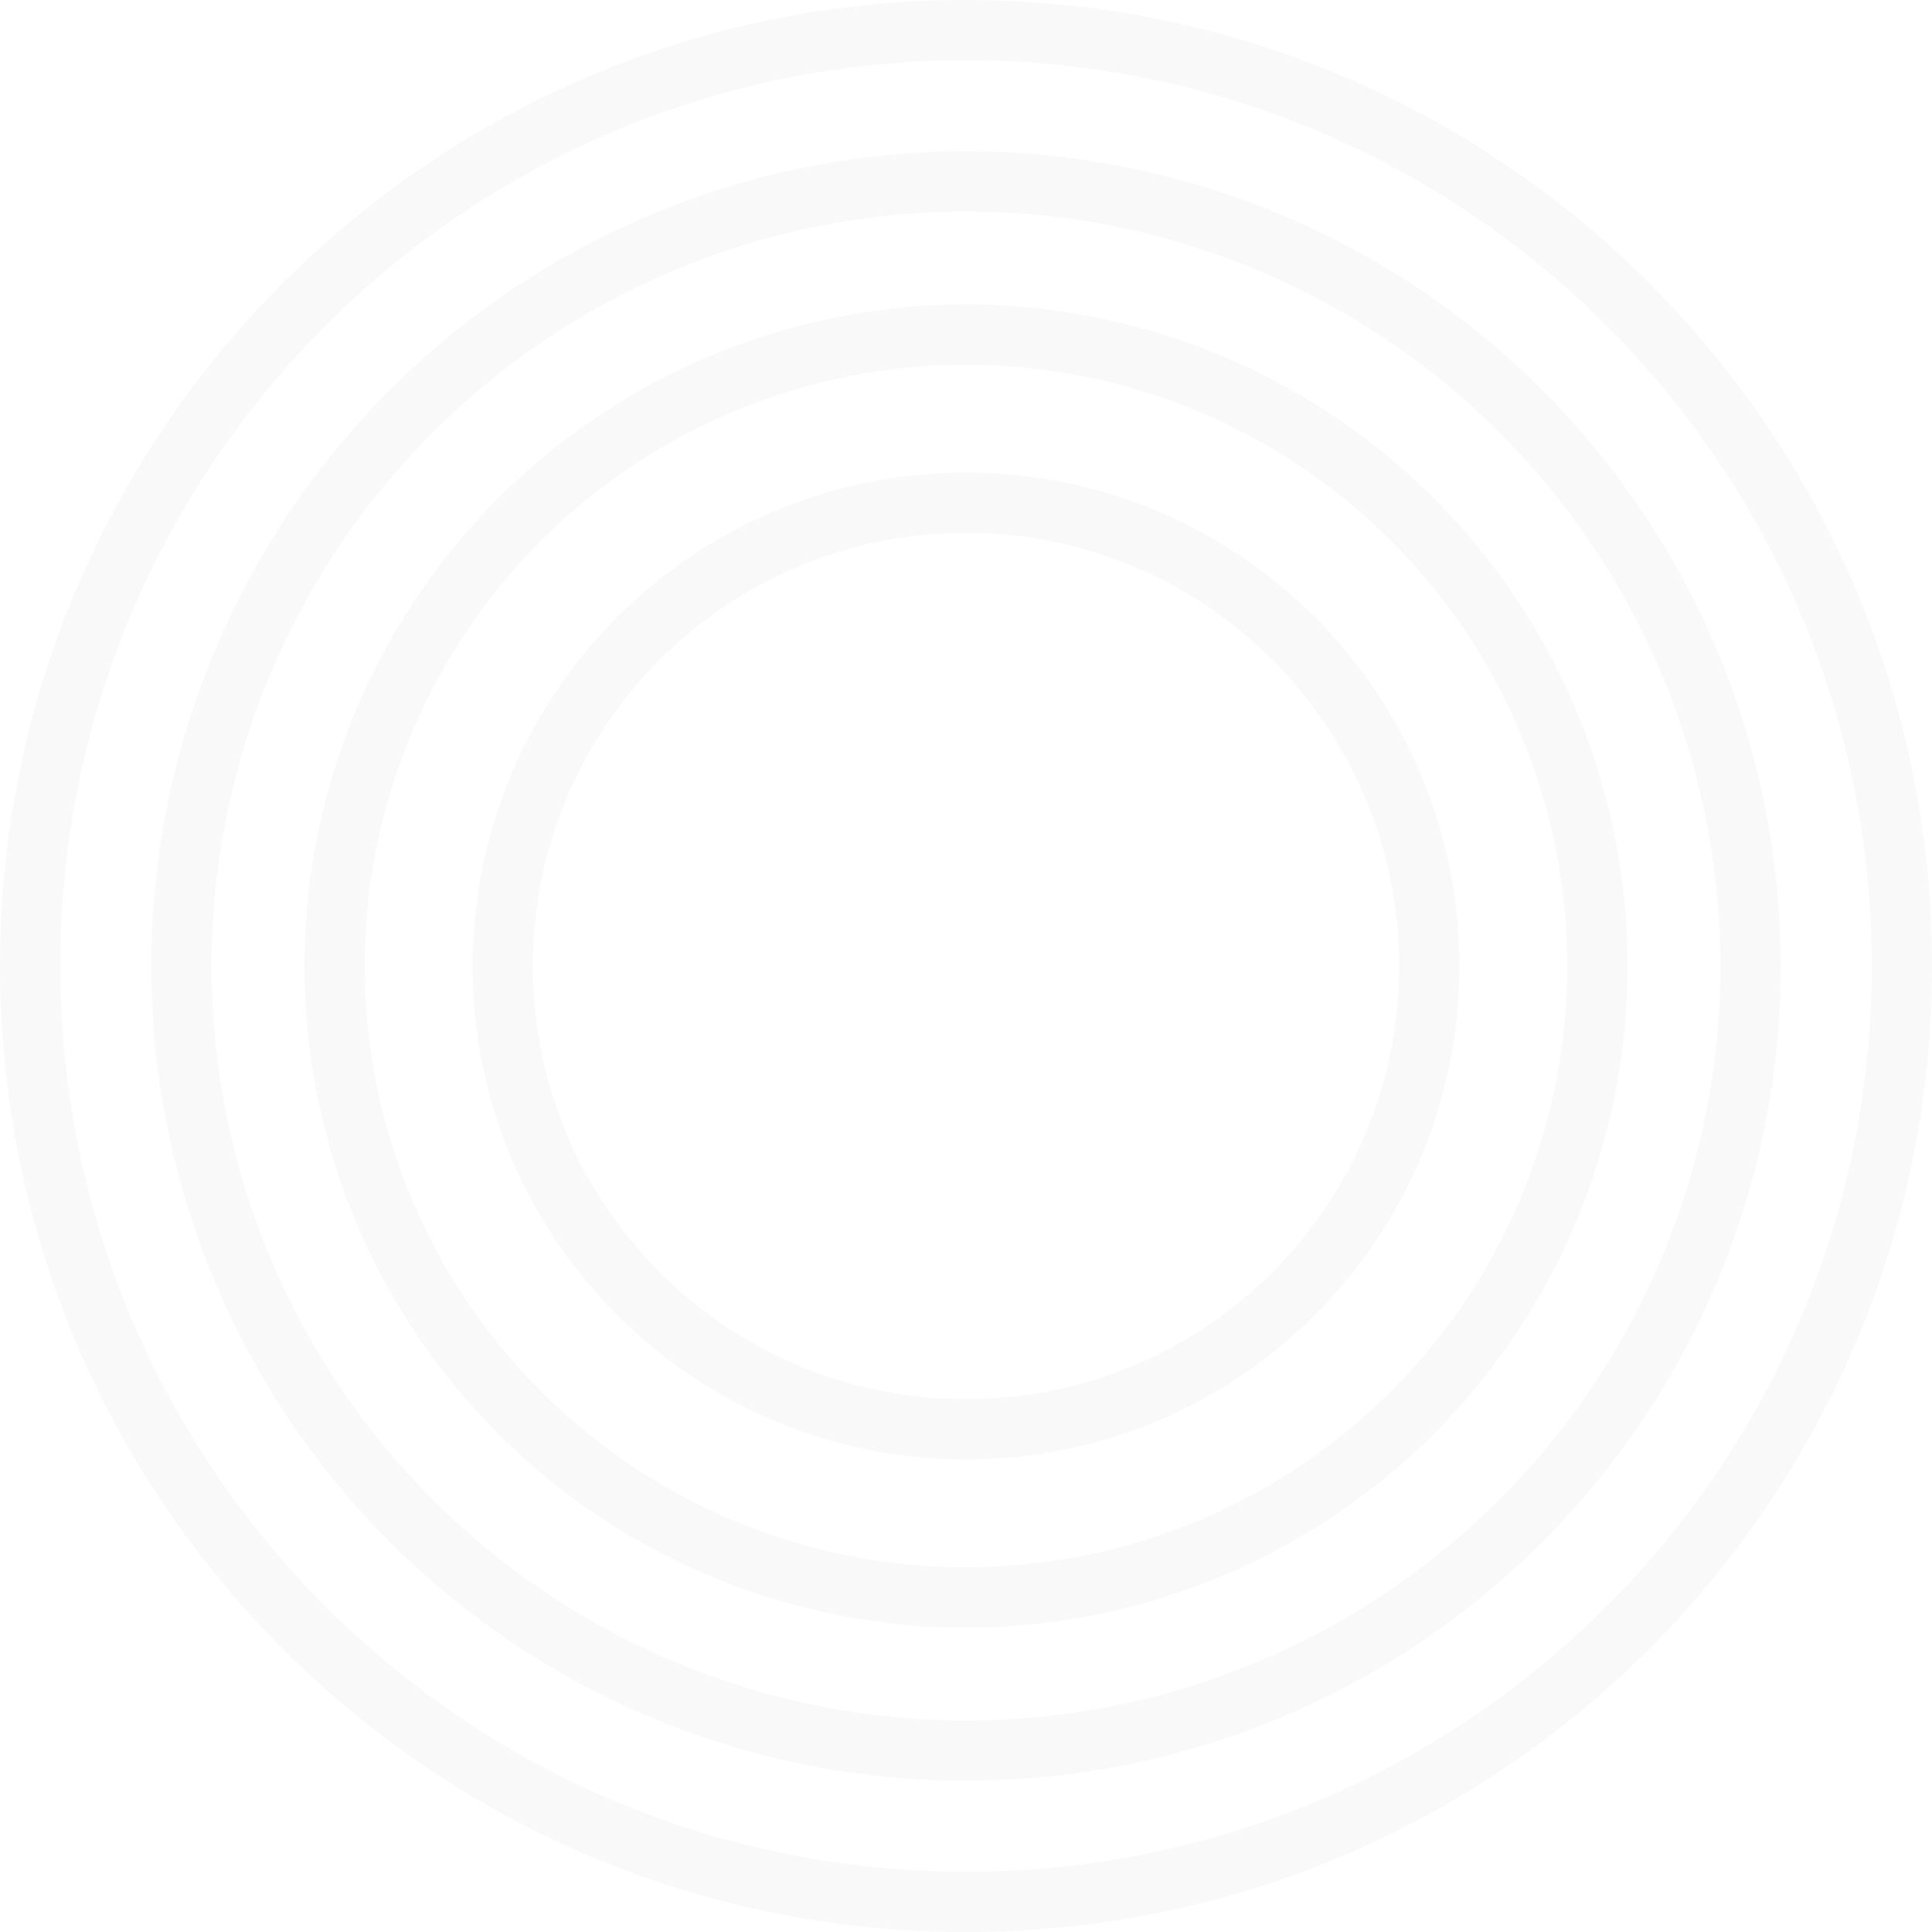<?xml version="1.0" encoding="UTF-8"?>
<svg xmlns="http://www.w3.org/2000/svg" id="Calque_2" data-name="Calque 2" viewBox="0 0 595.24 595.25">
  <defs>
    <style>
      .cls-1 {
        opacity: .03;
      }

      .cls-2 {
        fill: none;
        stroke: #1d1d1b;
        stroke-miterlimit: 10;
        stroke-width: 18.56px;
      }
    </style>
  </defs>
  <g id="Calque_1-2" data-name="Calque 1">
    <g class="cls-1">
      <path class="cls-2" d="M585.96,297.63c0,159.24-129.09,288.34-288.34,288.34S9.28,456.86,9.28,297.63,138.37,9.28,297.62,9.28s288.34,129.1,288.34,288.35Z"></path>
      <circle class="cls-2" cx="297.62" cy="297.63" r="241.72" transform="translate(-123.28 297.62) rotate(-45)"></circle>
      <circle class="cls-2" cx="297.62" cy="297.63" r="194.53" transform="translate(-123.28 297.62) rotate(-45)"></circle>
      <path class="cls-2" d="M440.35,297.63c0,78.83-63.9,142.73-142.73,142.73s-142.73-63.9-142.73-142.73,63.9-142.74,142.73-142.74,142.73,63.91,142.73,142.74Z"></path>
    </g>
  </g>
</svg>
